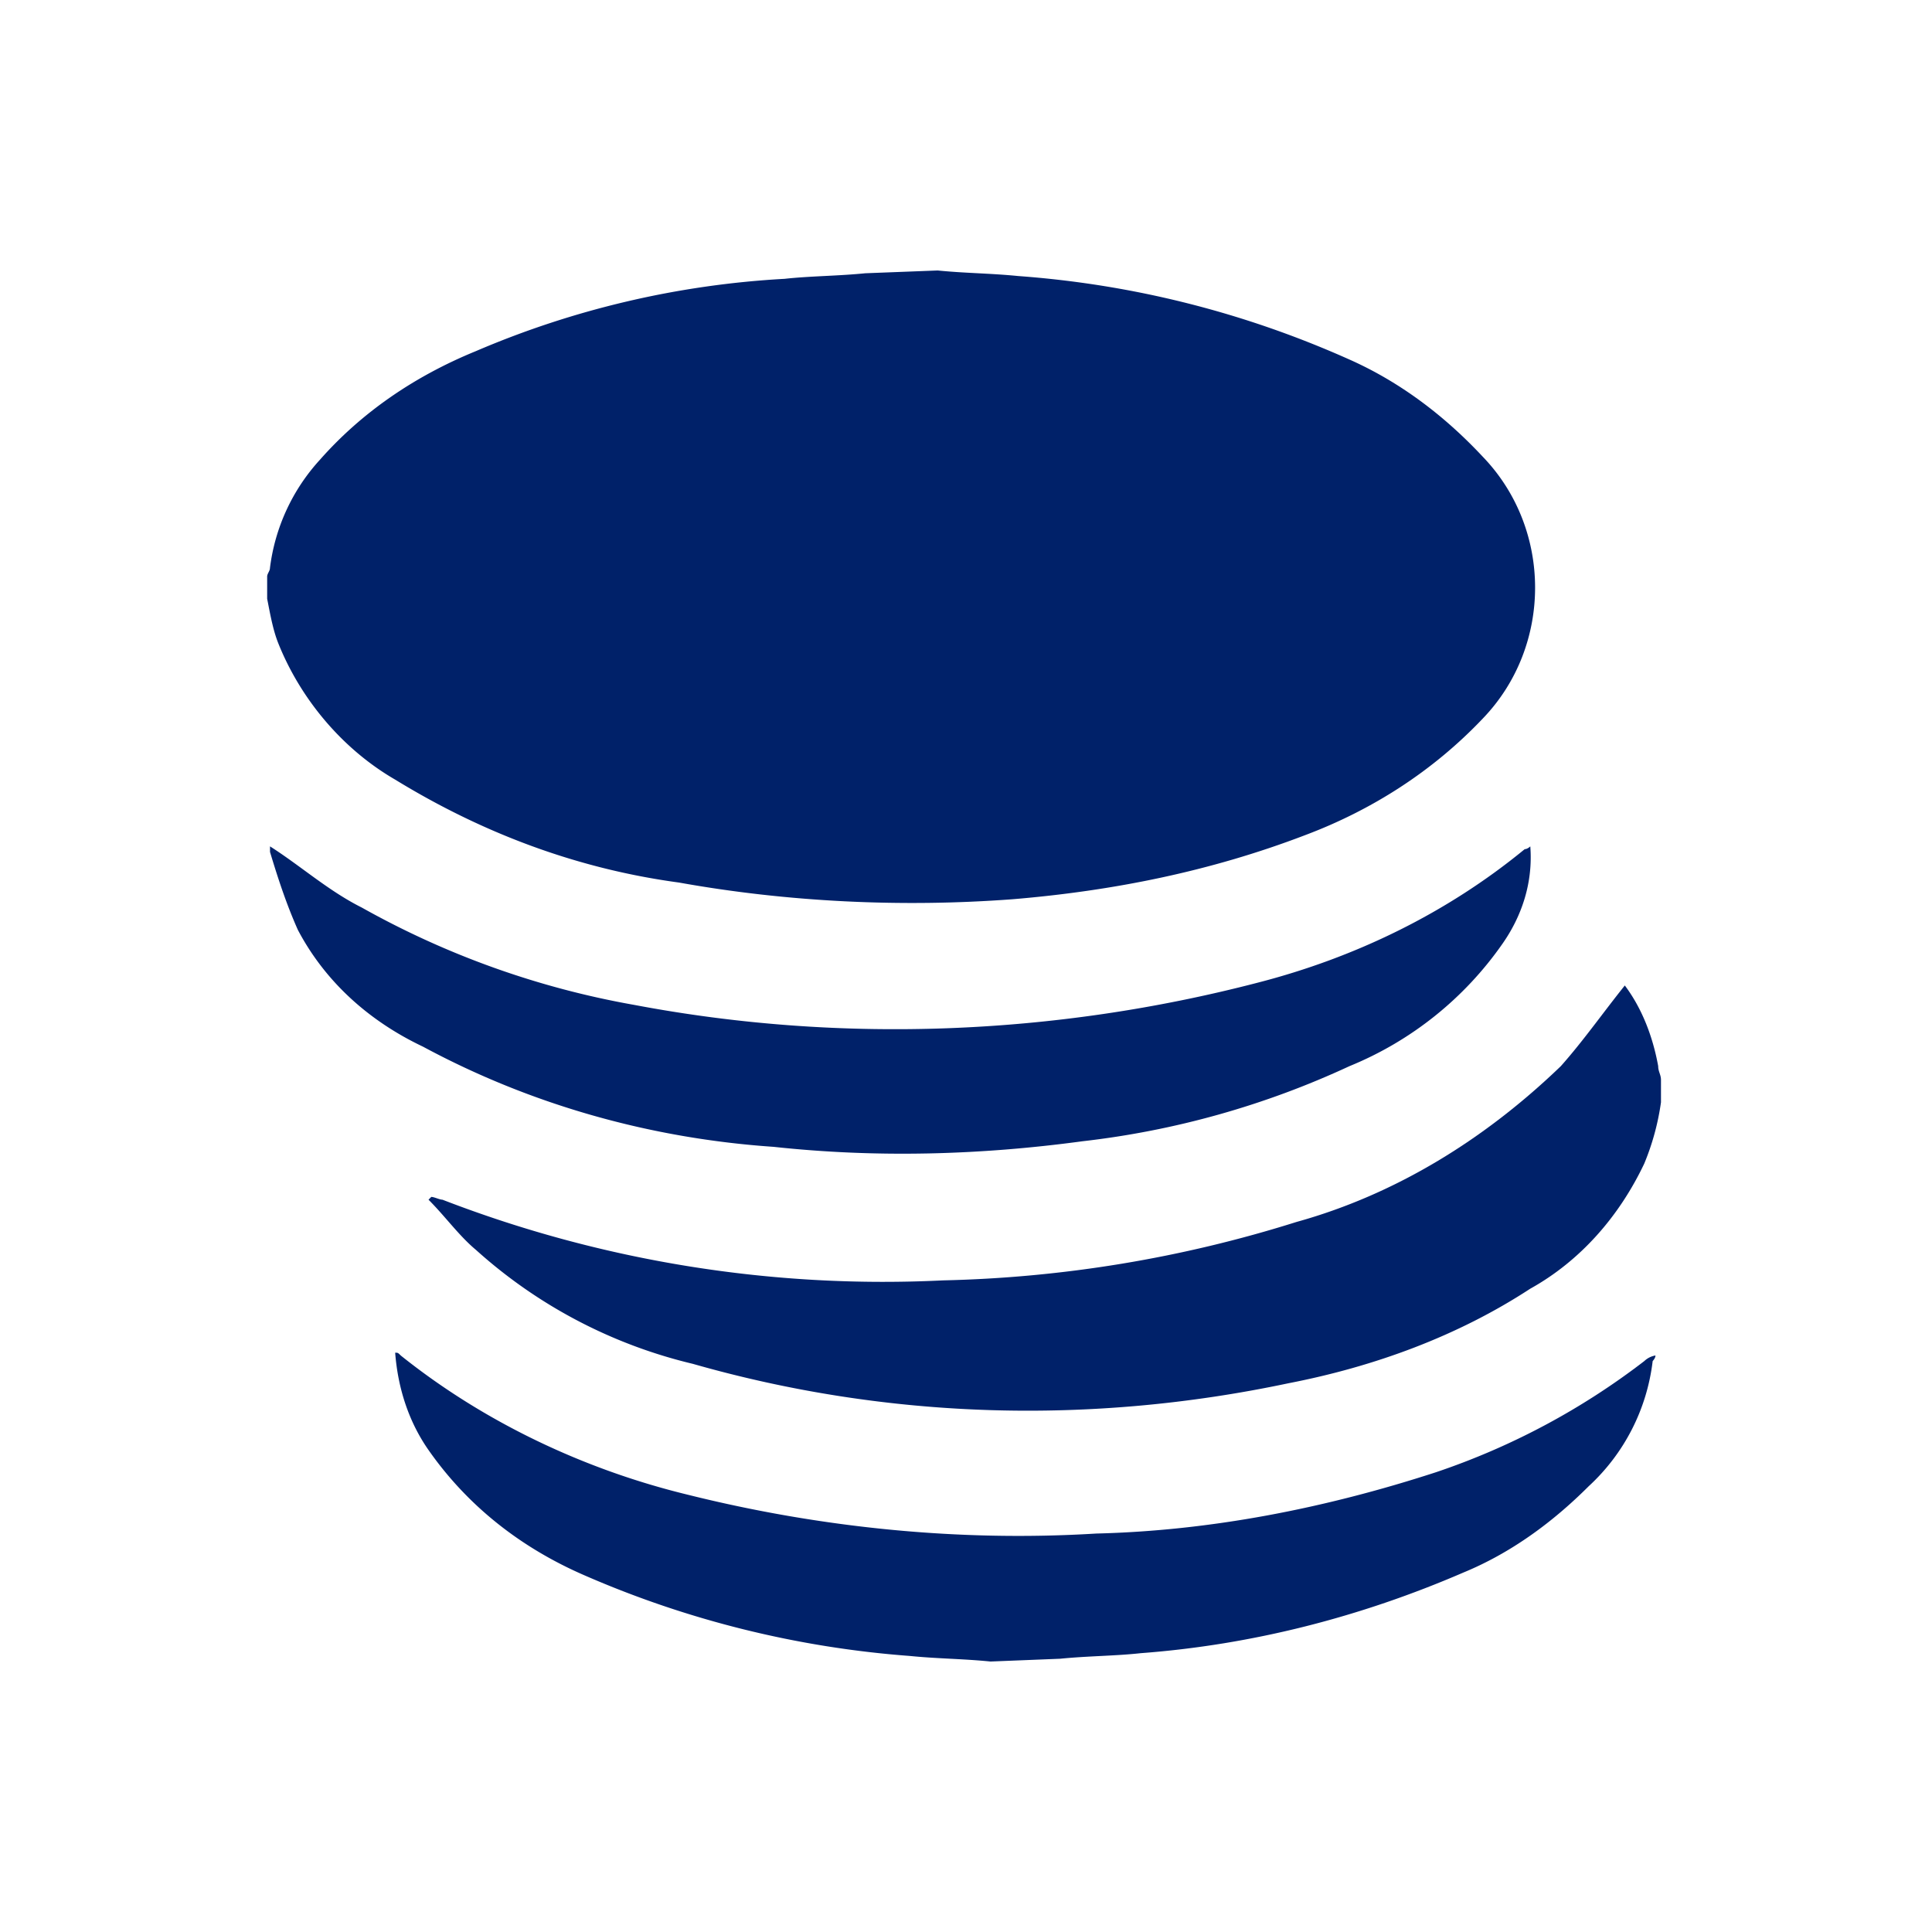 <svg xmlns="http://www.w3.org/2000/svg" width="50" height="50" fill="none" viewBox="0 0 50 50"><path fill="#002169" d="M24.266 7c.72.072 1.368.072 2.088.144 2.952.216 5.832.936 8.568 2.16 1.296.576 2.448 1.44 3.456 2.52 1.8 1.872 1.8 4.896 0 6.768-1.296 1.368-2.88 2.376-4.608 3.024-2.448.936-4.968 1.44-7.56 1.656-2.88.216-5.832.072-8.64-.432-2.664-.36-5.112-1.296-7.344-2.664-1.368-.792-2.448-2.088-3.024-3.528-.144-.36-.216-.792-.288-1.152v-.576c0-.072.072-.144.072-.216a5.074 5.074 0 0 1 1.296-2.808c1.08-1.224 2.448-2.16 4.032-2.808a23.56 23.56 0 0 1 7.992-1.872c.648-.072 1.368-.072 2.088-.144L24.266 7ZM42.986 28.528a6.492 6.492 0 0 1-.432 1.584c-.648 1.368-1.656 2.52-2.952 3.24-1.872 1.224-4.032 2.016-6.264 2.448-5.112 1.08-10.368.936-15.408-.504a12.822 12.822 0 0 1-5.616-2.952c-.432-.36-.792-.864-1.224-1.296l.072-.072c.072 0 .216.072.288.072a31.657 31.657 0 0 0 12.96 2.088 32.853 32.853 0 0 0 9.144-1.512c2.592-.72 4.896-2.16 6.84-4.032.576-.648 1.08-1.368 1.656-2.088.432.576.72 1.296.864 2.088 0 .144.072.216.072.36v.576Z"/><path fill="#002169" d="M25.635 43c-.72-.072-1.368-.072-2.088-.144a25.86 25.86 0 0 1-8.424-2.088c-1.656-.72-3.024-1.8-4.032-3.24-.504-.72-.792-1.584-.864-2.52.072 0 .072 0 .144.072 2.16 1.728 4.752 2.952 7.416 3.6 3.456.864 7.056 1.224 10.584 1.008 2.952-.072 5.904-.648 8.784-1.584a18.55 18.55 0 0 0 5.4-2.88.546.546 0 0 1 .288-.144c0 .072-.072.144-.072.144a5.24 5.24 0 0 1-1.656 3.24c-.936.936-2.016 1.728-3.24 2.232-2.664 1.152-5.472 1.872-8.352 2.088-.648.072-1.368.072-2.088.144l-1.8.072ZM6.988 21.904c.792.504 1.512 1.152 2.376 1.584a22.363 22.363 0 0 0 7.056 2.52c5.328 1.008 10.872.792 16.128-.576 2.52-.648 4.896-1.8 6.912-3.456.072 0 .144-.072.144-.072.072.936-.216 1.8-.72 2.52a8.946 8.946 0 0 1-3.96 3.168 22.43 22.43 0 0 1-6.912 1.944c-2.664.36-5.328.432-7.992.144-3.168-.216-6.264-1.08-9.072-2.592-1.368-.648-2.52-1.656-3.24-3.024-.288-.648-.504-1.296-.72-2.016v-.144Z"/></svg>